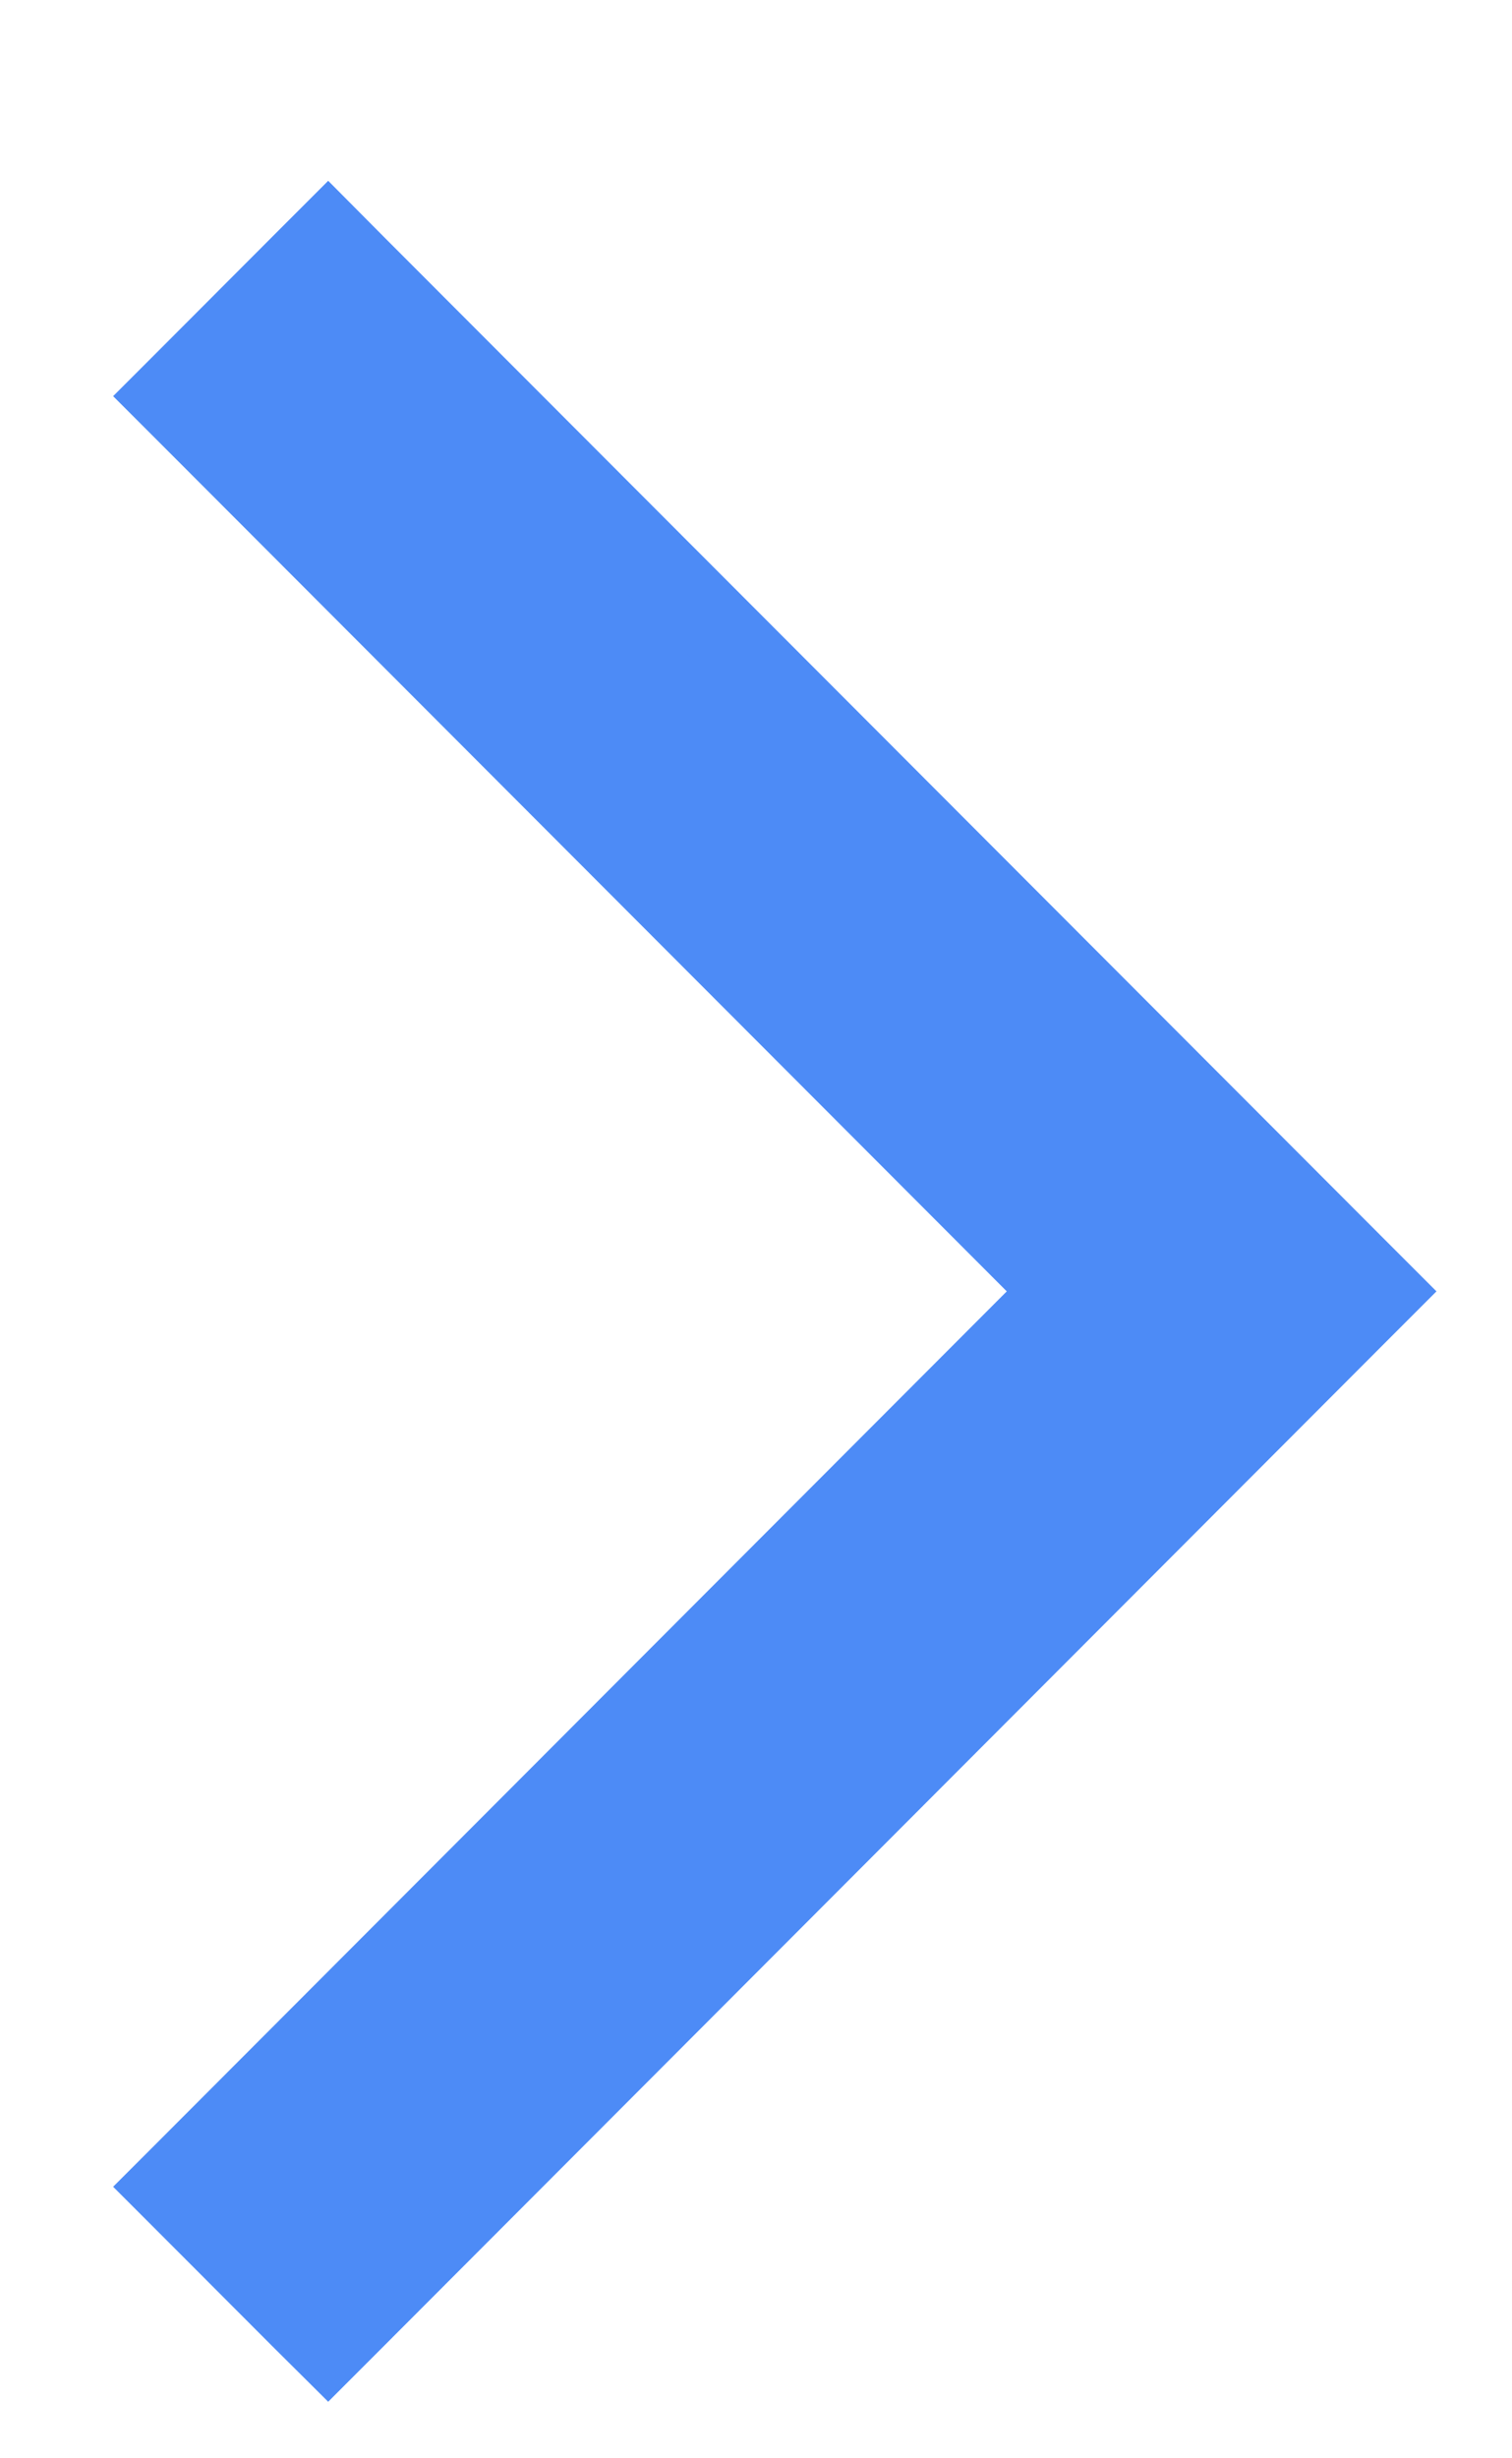 <svg width="8" height="13" viewBox="0 0 8 13" fill="none" xmlns="http://www.w3.org/2000/svg">
<path d="M1.586 12.254L1.736 12.403L1.885 12.254L7.153 6.978L7.302 6.829L7.153 6.68L1.885 1.405L1.736 1.255L1.586 1.405L1.046 1.946L0.897 2.095L1.046 2.244L5.625 6.829L1.046 11.415L0.897 11.564L1.046 11.713L1.586 12.254Z" fill="#4D8BF6" stroke="#4D8BF6" stroke-width="0.422"/>
</svg>
